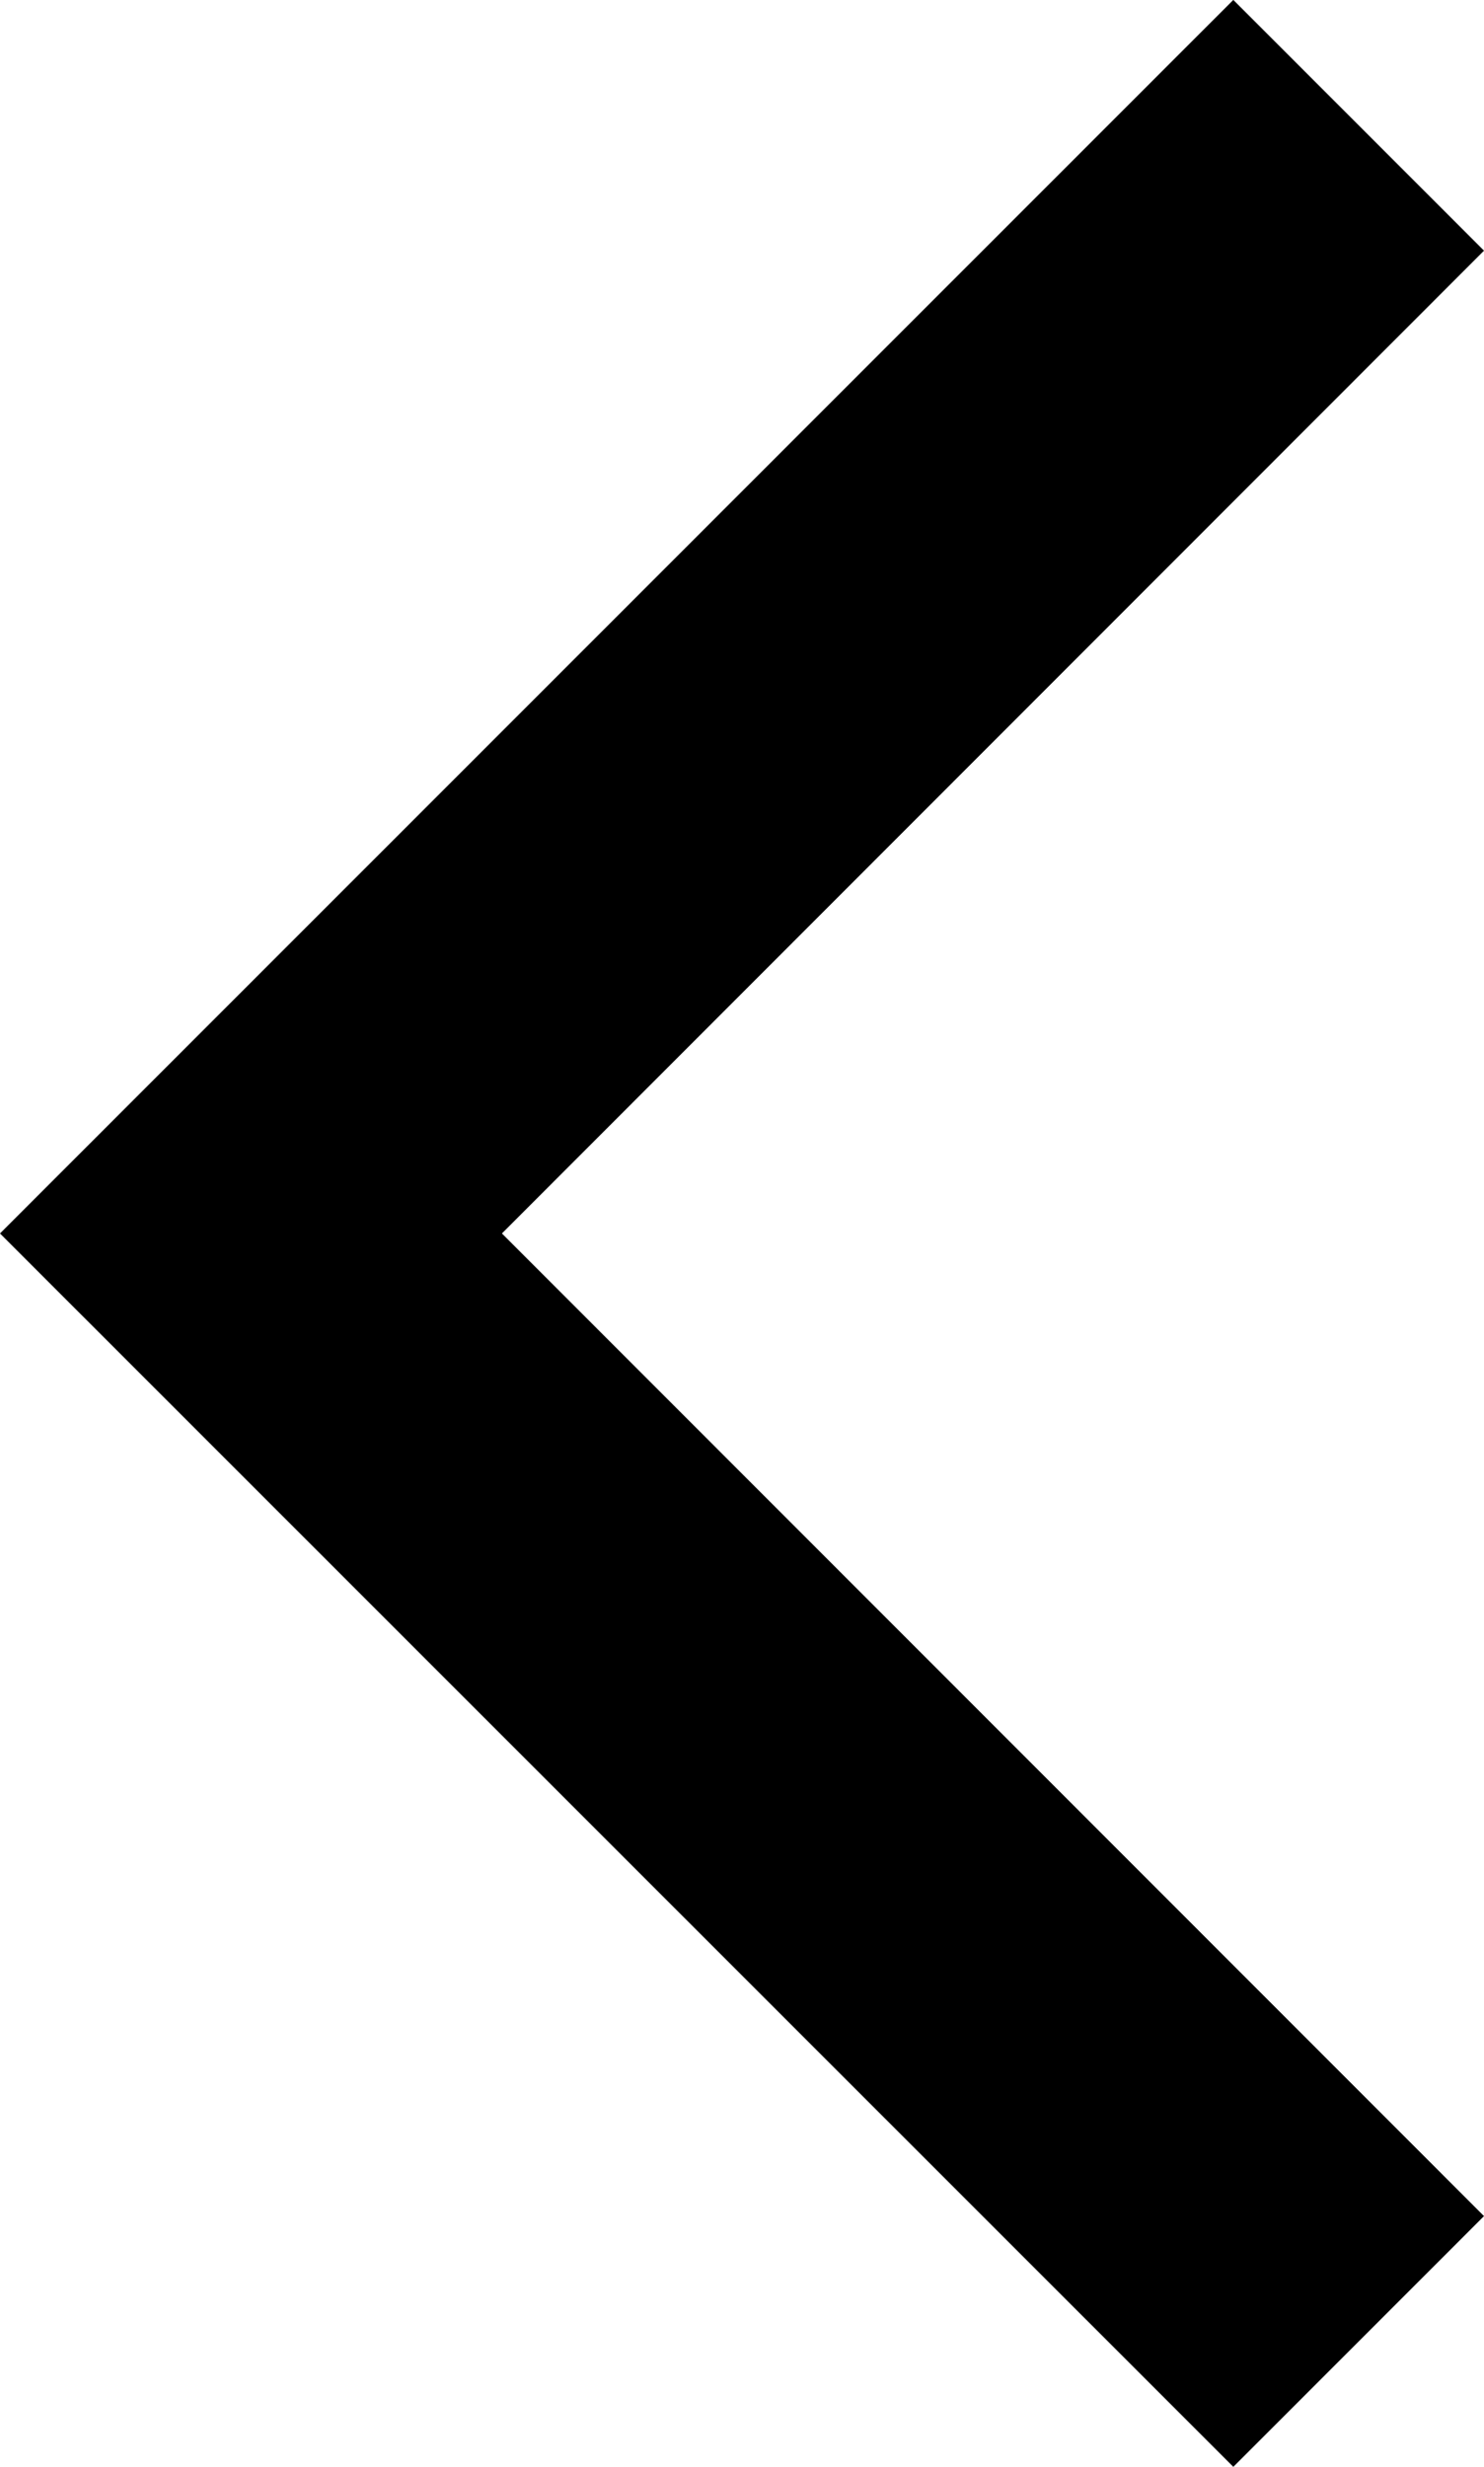<svg xmlns="http://www.w3.org/2000/svg" width="18.352" height="30.498" viewBox="0 0 18.352 30.498">
  <path id="Tracciato_61" data-name="Tracciato 61" d="M3.1,0,0,3.1,12.145,15.249,0,27.4l3.1,3.1L18.352,15.249Z" transform="translate(18.352 30.499) rotate(180)"/>
</svg>
